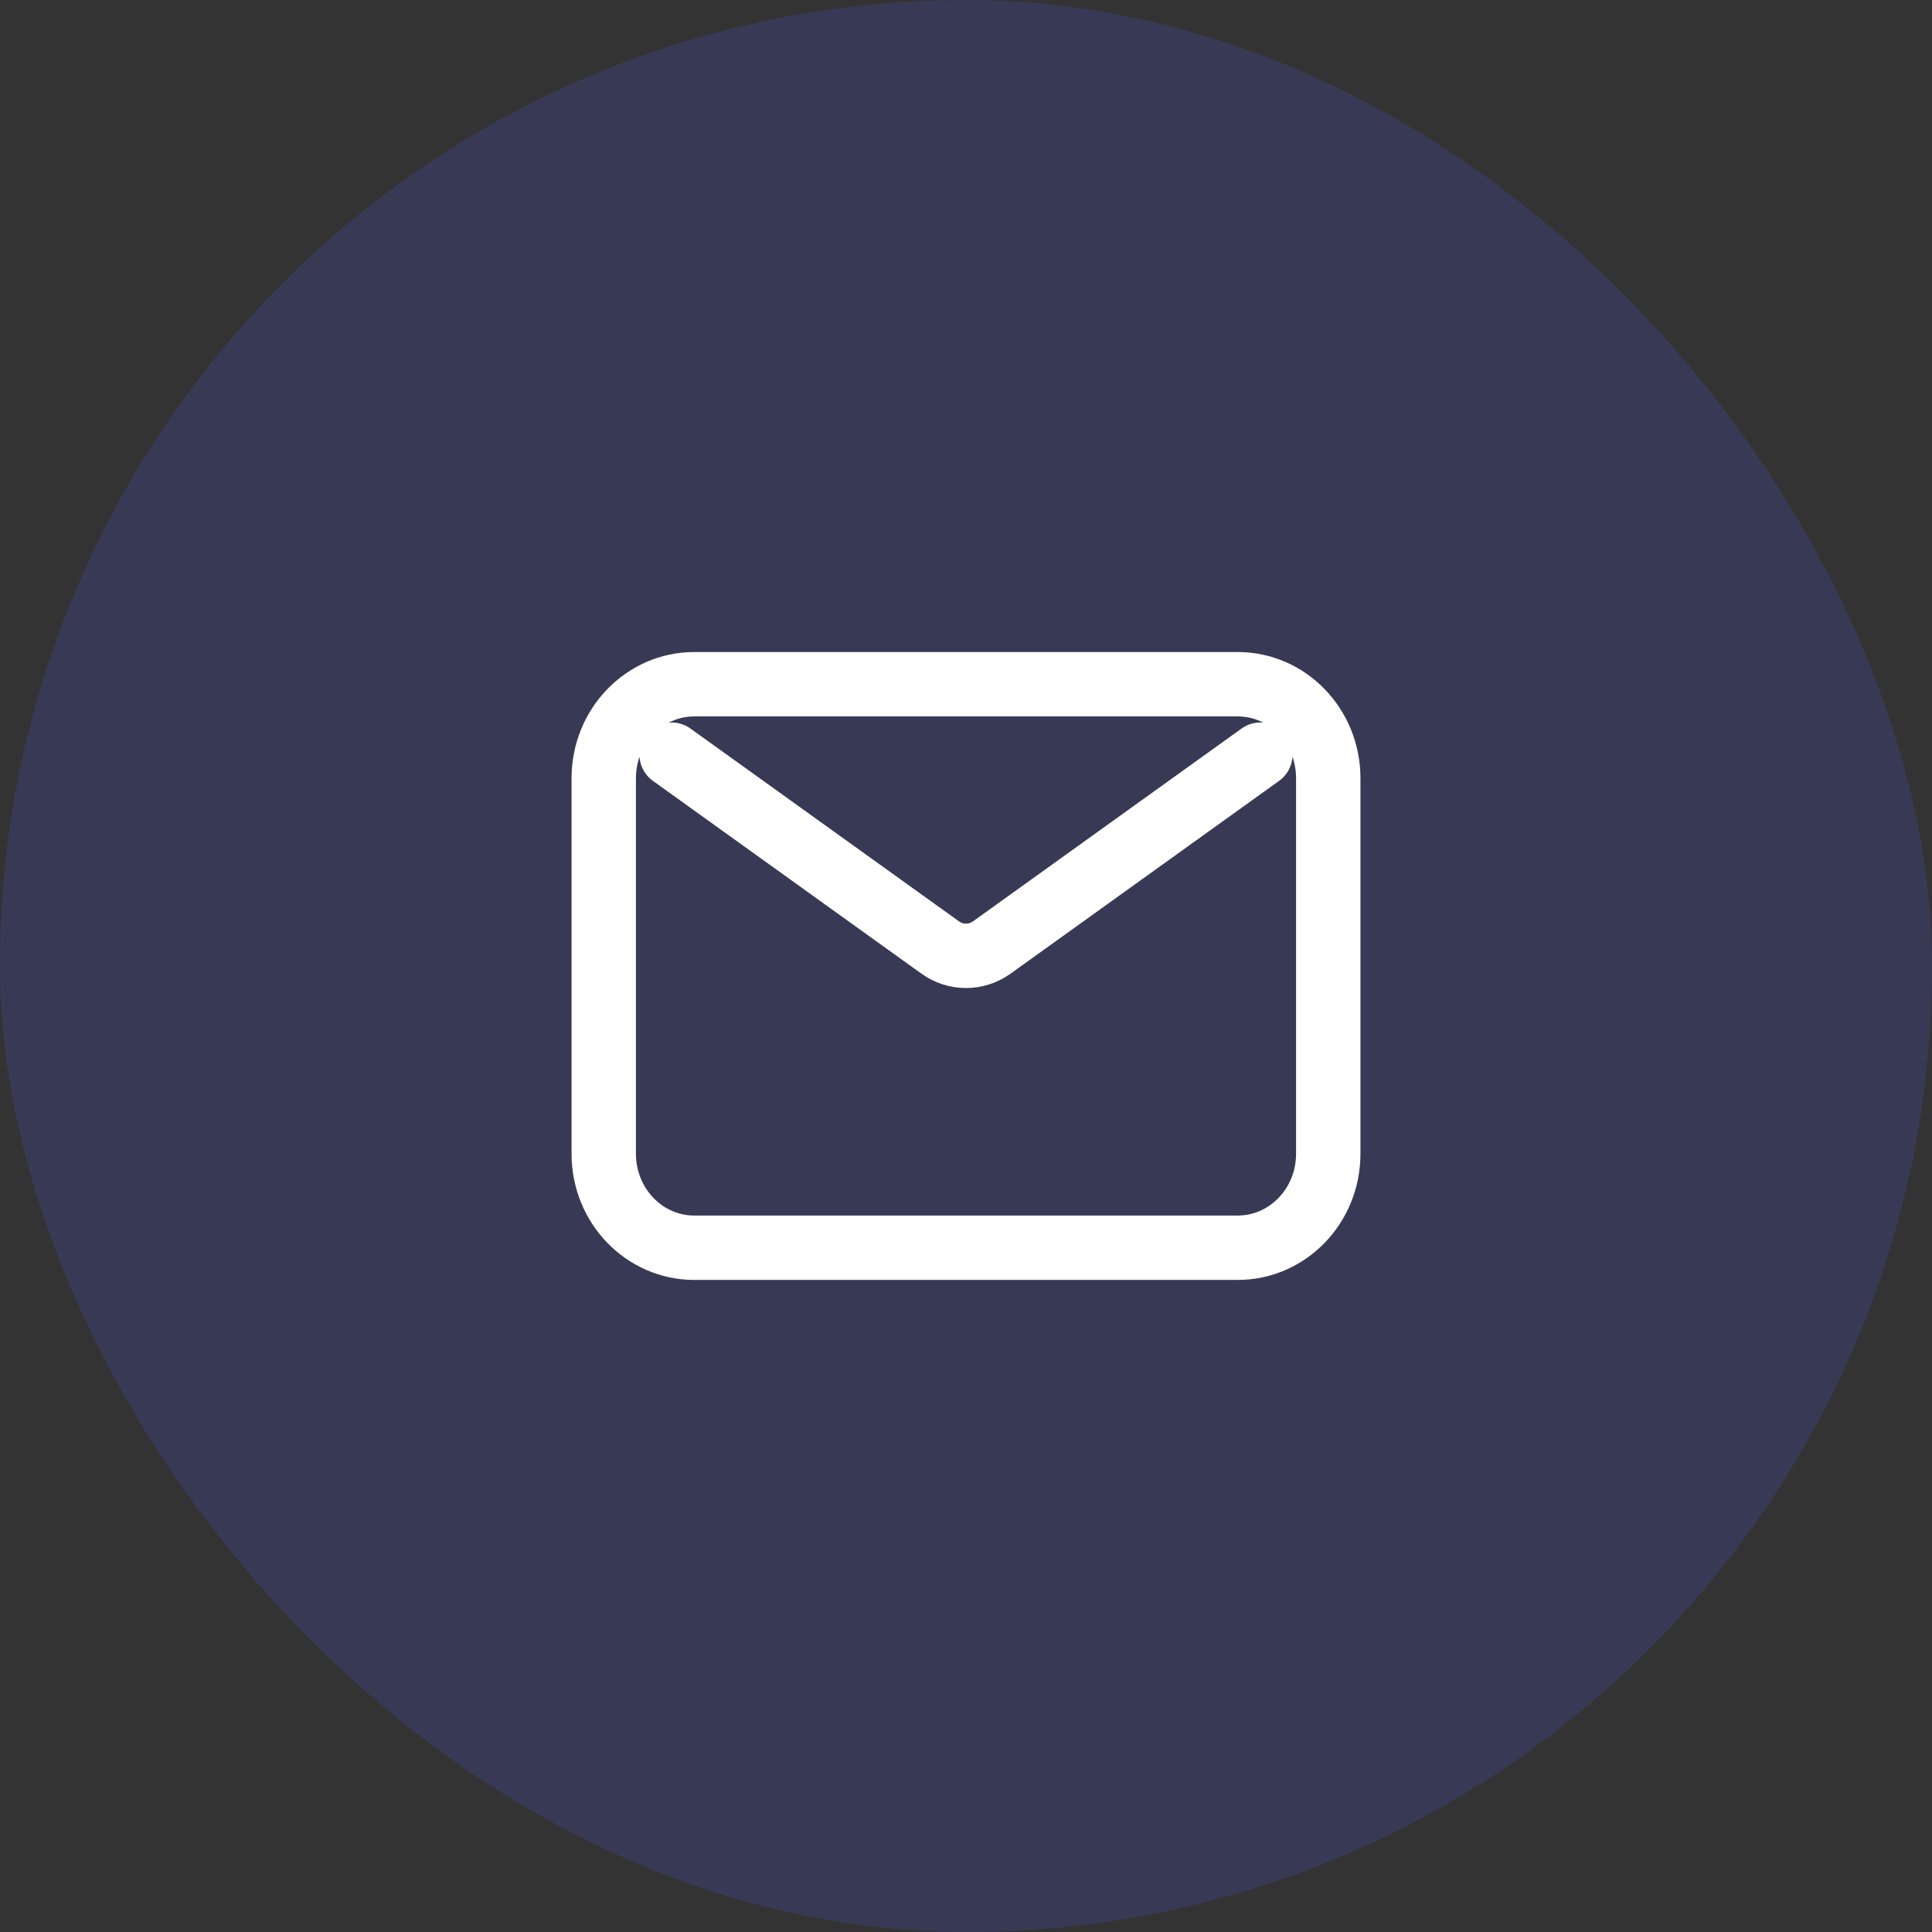 <svg width="40" height="40" viewBox="0 0 40 40" fill="none" xmlns="http://www.w3.org/2000/svg">
<rect x="0" y="0" width="40" height="40" fill="#333333" stroke="none"/>
<g clip-path="url(#clip0_0_379)">
<rect opacity="0.24" width="40" height="40" fill="#4753BF"/>
<path d="M13.906 15.625L19.466 19.617C19.787 19.847 20.213 19.847 20.534 19.617L26.094 15.625M14.375 25.833H25.625C26.66 25.833 27.5 24.963 27.5 23.889V16.111C27.5 15.037 26.66 14.166 25.625 14.166H14.375C13.339 14.166 12.5 15.037 12.5 16.111V23.889C12.5 24.963 13.339 25.833 14.375 25.833Z" stroke="white" stroke-width="1.333" stroke-linecap="round" stroke-linejoin="round"/>
</g>
<defs>
<clipPath id="clip0_0_379">
<rect width="40" height="40" rx="20" fill="white"/>
</clipPath>
</defs>
</svg>
